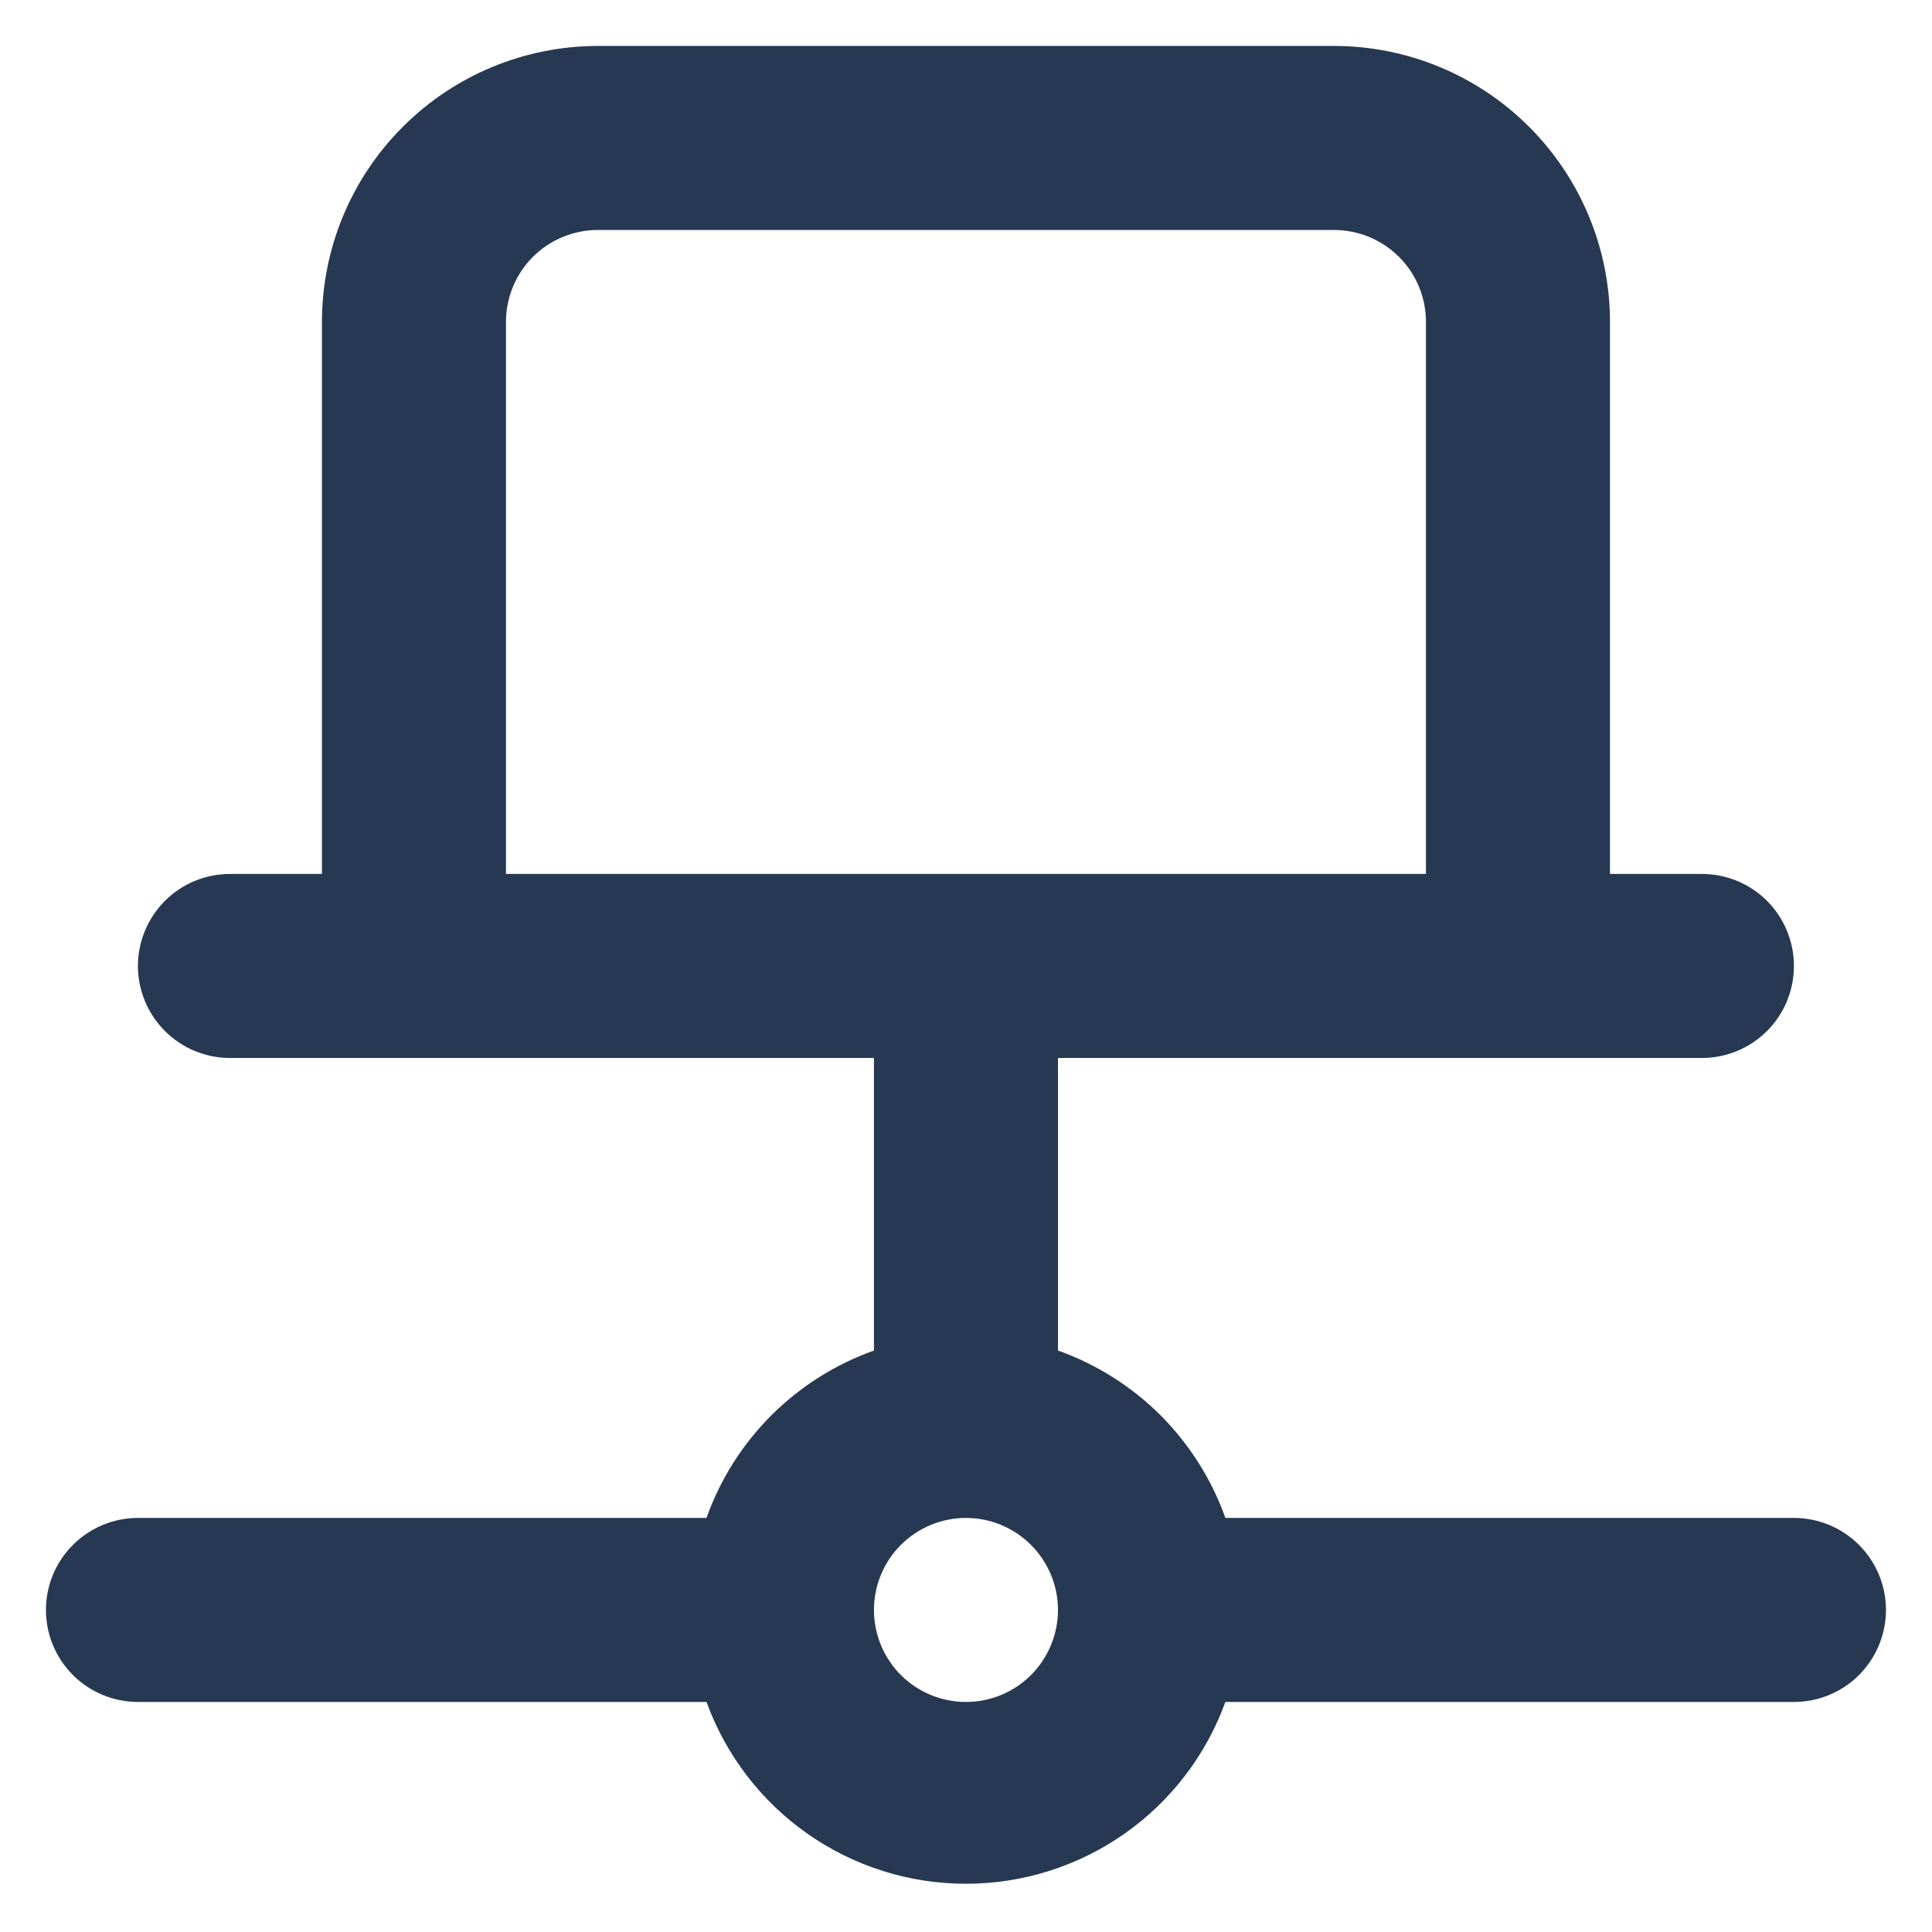 <svg width="28" height="28" viewBox="0 0 28 28" fill="none" xmlns="http://www.w3.org/2000/svg">
<path fill-rule="evenodd" clip-rule="evenodd" d="M25.999 21.999H17.759C17.56 21.44 17.239 20.932 16.82 20.512C16.4 20.093 15.892 19.772 15.333 19.573V15.333H24.666C25.02 15.333 25.359 15.192 25.609 14.942C25.859 14.692 25.999 14.353 25.999 13.999C25.999 13.646 25.859 13.307 25.609 13.056C25.359 12.806 25.02 12.666 24.666 12.666H23.333V4.666C23.333 3.605 22.911 2.588 22.161 1.838C21.411 1.087 20.393 0.666 19.333 0.666H8.666C7.605 0.666 6.588 1.087 5.838 1.838C5.087 2.588 4.666 3.605 4.666 4.666V12.666H3.333C2.979 12.666 2.64 12.806 2.39 13.056C2.14 13.307 1.999 13.646 1.999 13.999C1.999 14.353 2.14 14.692 2.39 14.942C2.64 15.192 2.979 15.333 3.333 15.333H12.666V19.573C12.107 19.772 11.599 20.093 11.179 20.512C10.759 20.932 10.438 21.44 10.239 21.999H1.999C1.646 21.999 1.307 22.14 1.057 22.39C0.806 22.64 0.666 22.979 0.666 23.333C0.666 23.686 0.806 24.025 1.057 24.276C1.307 24.526 1.646 24.666 1.999 24.666H10.239C10.52 25.438 11.031 26.105 11.704 26.577C12.376 27.048 13.178 27.301 13.999 27.301C14.821 27.301 15.622 27.048 16.295 26.577C16.968 26.105 17.479 25.438 17.759 24.666H25.999C26.353 24.666 26.692 24.526 26.942 24.276C27.192 24.025 27.333 23.686 27.333 23.333C27.333 22.979 27.192 22.64 26.942 22.39C26.692 22.14 26.353 21.999 25.999 21.999ZM7.333 12.666V4.666C7.333 4.312 7.473 3.973 7.723 3.723C7.973 3.473 8.312 3.333 8.666 3.333H19.333C19.686 3.333 20.025 3.473 20.276 3.723C20.526 3.973 20.666 4.312 20.666 4.666V12.666H7.333ZM12.666 23.333C12.666 23.686 12.806 24.025 13.056 24.276C13.307 24.526 13.646 24.666 13.999 24.666C14.353 24.666 14.692 24.526 14.942 24.276C15.192 24.025 15.333 23.686 15.333 23.333C15.333 22.979 15.192 22.64 14.942 22.39C14.692 22.14 14.353 21.999 13.999 21.999C13.646 21.999 13.307 22.14 13.056 22.39C12.806 22.64 12.666 22.979 12.666 23.333Z" fill="#273852"/>
</svg>
